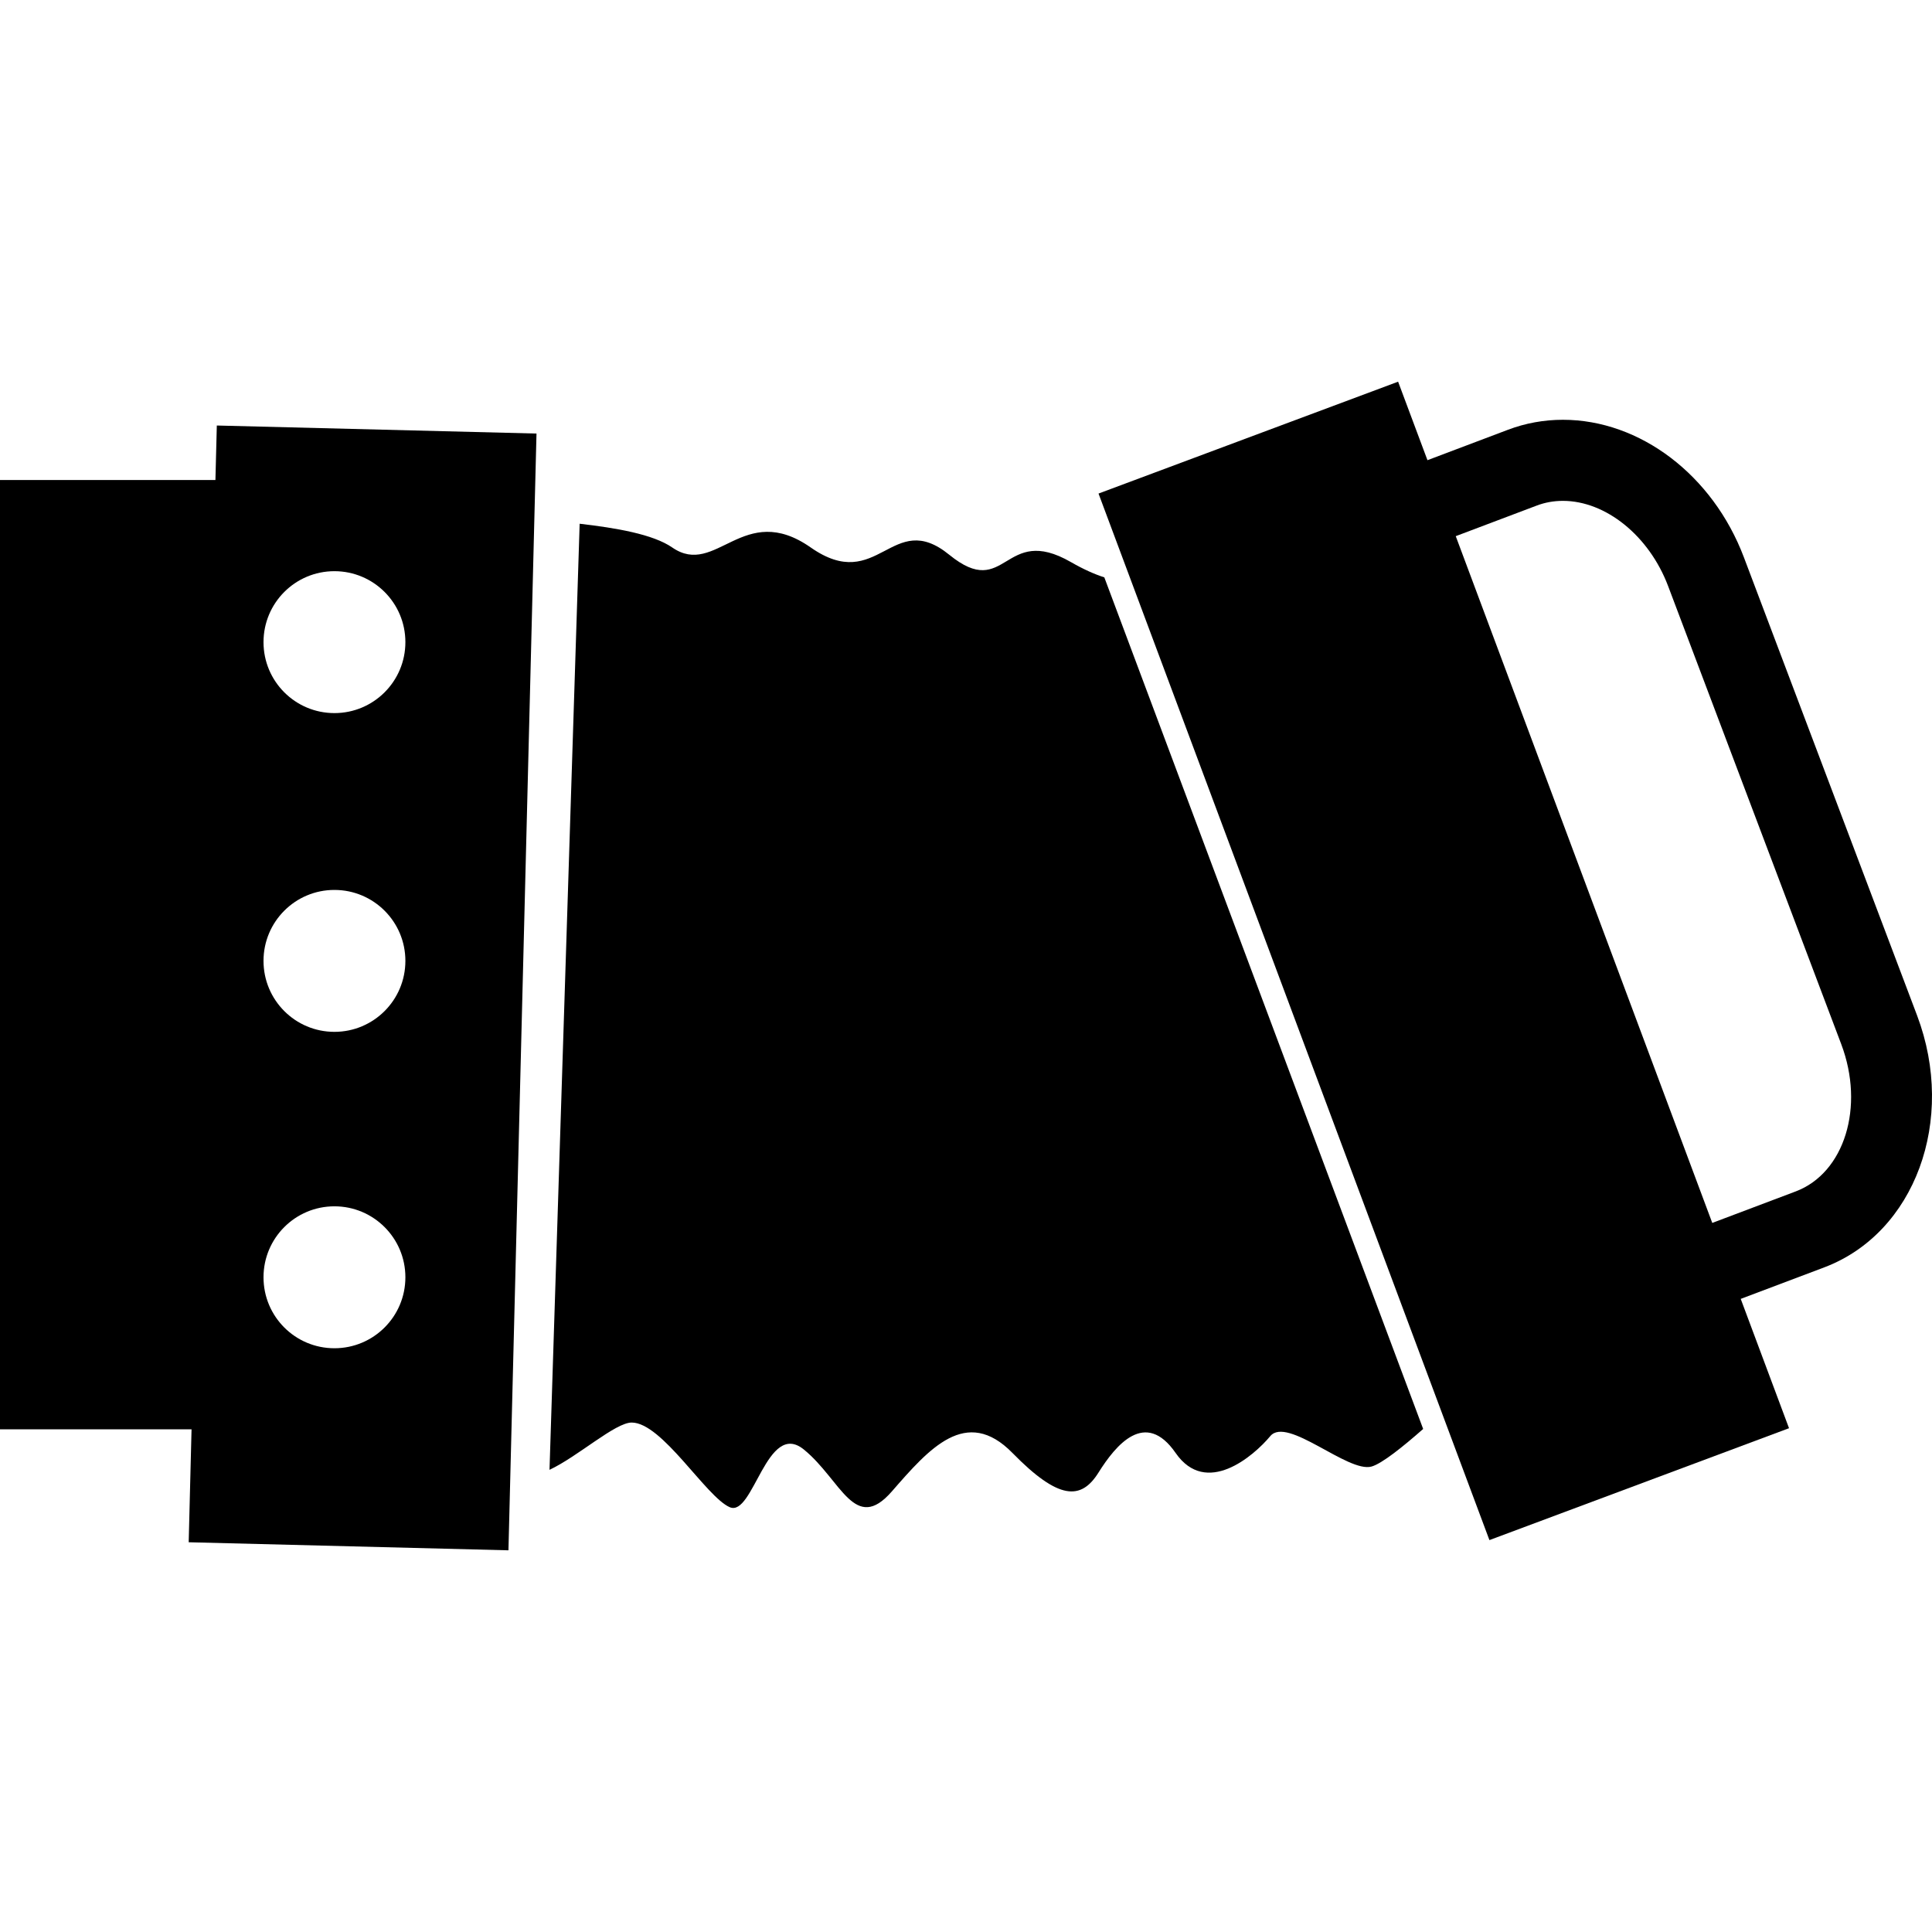 <?xml version="1.0" encoding="iso-8859-1"?>
<!-- Uploaded to: SVG Repo, www.svgrepo.com, Generator: SVG Repo Mixer Tools -->
<!DOCTYPE svg PUBLIC "-//W3C//DTD SVG 1.1//EN" "http://www.w3.org/Graphics/SVG/1.1/DTD/svg11.dtd">
<svg fill="#000000" version="1.1" id="Capa_1" xmlns="http://www.w3.org/2000/svg" xmlns:xlink="http://www.w3.org/1999/xlink" 
	 width="800px" height="800px" viewBox="0 0 421.064 421.064"
	 xml:space="preserve">
<g>
	<path d="M310.167,311.429c-4.4,3.879-8.953,7.53-11.229,8.188c-5.146,1.471-18.41-11.049-22.09-6.625
		c-3.679,4.408-13.981,13.249-20.622,3.68c-6.624-9.582-13.048-1.748-16.827,4.279c-3.778,6.027-8.64,6.027-18.73-4.279
		c-10.095-10.312-18.191-0.918-26.291,8.367c-8.103,9.297-11.046-2.477-19.154-9.102c-8.097-6.64-11.04,14.796-16.188,12.544
		c-5.16-2.24-14.735-18.446-21.364-18.446c-3.587,0-11.68,7.374-17.911,10.303l6.57-206.192c7.851,0.91,15.976,2.27,20.182,5.18
		c9.58,6.626,15.467-10.303,30.186,0c14.735,10.303,17.679-8.61,30.19,1.587c12.525,10.189,11.756-6.901,26.515,1.595
		c2.781,1.601,5.19,2.659,7.273,3.326L310.167,311.429z"/>
	<path d="M47.254,92.738l-0.303,11.876H0v206.899h41.746l-0.622,24.609l69.688,1.756l6.113-243.389L47.254,92.738z M72.885,293.84
		c-8.54,0-15.455-6.913-15.455-15.469c0-8.539,6.915-15.464,15.455-15.464c8.54,0,15.466,6.925,15.466,15.464
		C88.352,286.927,81.425,293.84,72.885,293.84z M72.885,224.884c-8.54,0-15.455-6.924-15.455-15.468
		c0-8.54,6.915-15.462,15.455-15.462c8.54,0,15.466,6.923,15.466,15.462C88.352,217.96,81.425,224.884,72.885,224.884z
		 M72.885,155.414c-8.54,0-15.455-6.923-15.455-15.462c0-8.544,6.915-15.467,15.455-15.467c8.54,0,15.466,6.923,15.466,15.467
		C88.352,148.491,81.425,155.414,72.885,155.414z"/>
	<path d="M417.818,221.326l-37.75-99.862c-6.776-17.932-22.638-29.976-39.449-29.976c-4.123,0-8.159,0.733-11.974,2.178
		l-17.541,6.63l-6.396-17.11l-65.293,24.381l85.193,228.086l65.297-24.385l-10.527-28.185l18.246-6.885
		C417.346,268.718,426.414,244.109,417.818,221.326z M391.369,259.658l-18.193,6.868l-55.907-149.673l17.616-6.654
		c1.808-0.693,3.739-1.04,5.734-1.04c9.361,0,18.791,7.632,22.923,18.546l37.742,99.861
		C406.449,241.235,401.989,255.642,391.369,259.658z"/>
</g>
</svg>